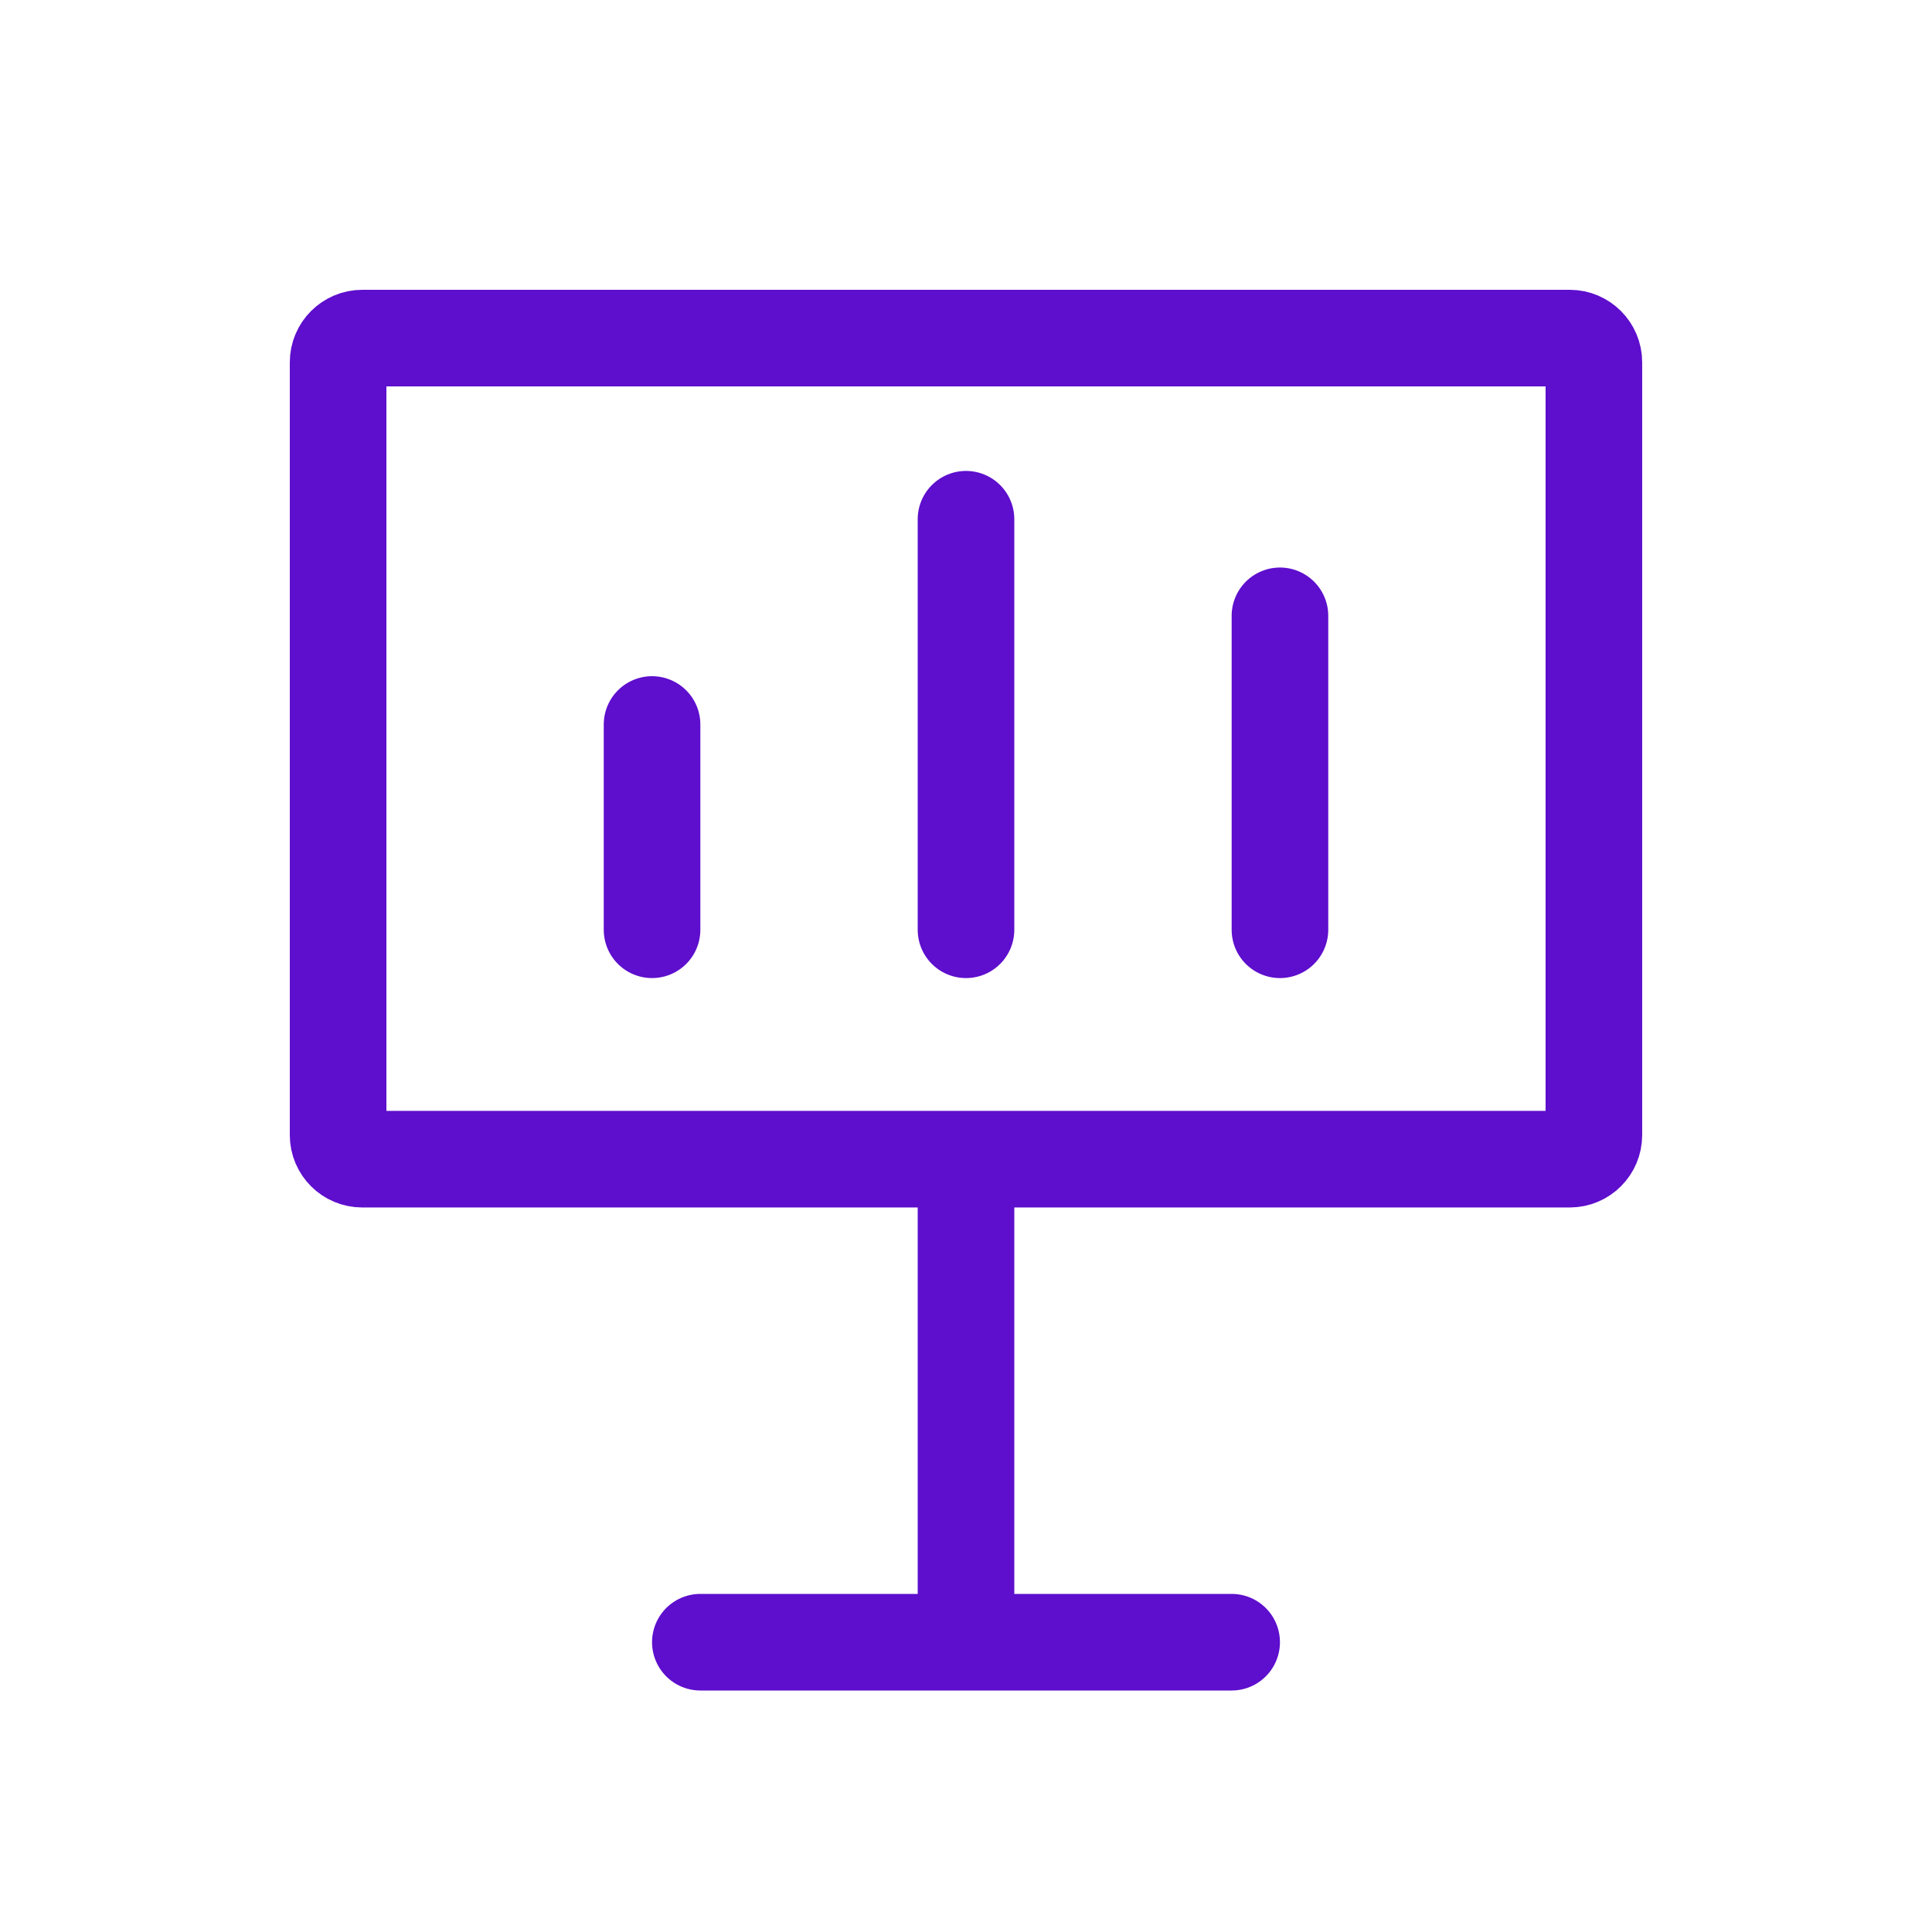 <svg width="80" height="80" viewBox="0 0 80 80" fill="none" xmlns="http://www.w3.org/2000/svg">
<path d="M51 68H29" stroke="#5E0ECD" stroke-width="4" stroke-linecap="round"/>
<path d="M40 67V49" stroke="#5E0ECD" stroke-width="4" stroke-linecap="round"/>
<path d="M15.001 14H65.001C65.553 14.001 65.999 14.449 65.999 15.001V47.001C65.999 47.552 65.553 47.998 65.001 47.999H15.001C14.449 47.999 14 47.553 14 47.001V15.001C14 14.449 14.449 14 15.001 14Z" stroke="#5E0ECD" stroke-width="4"/>
<path d="M27 30V38.5" stroke="#5E0ECD" stroke-width="4" stroke-linecap="round"/>
<path d="M53 25.5V38.5" stroke="#5E0ECD" stroke-width="4" stroke-linecap="round"/>
<path d="M40 21.5V38.5" stroke="#5E0ECD" stroke-width="4" stroke-linecap="round"/>
</svg>
